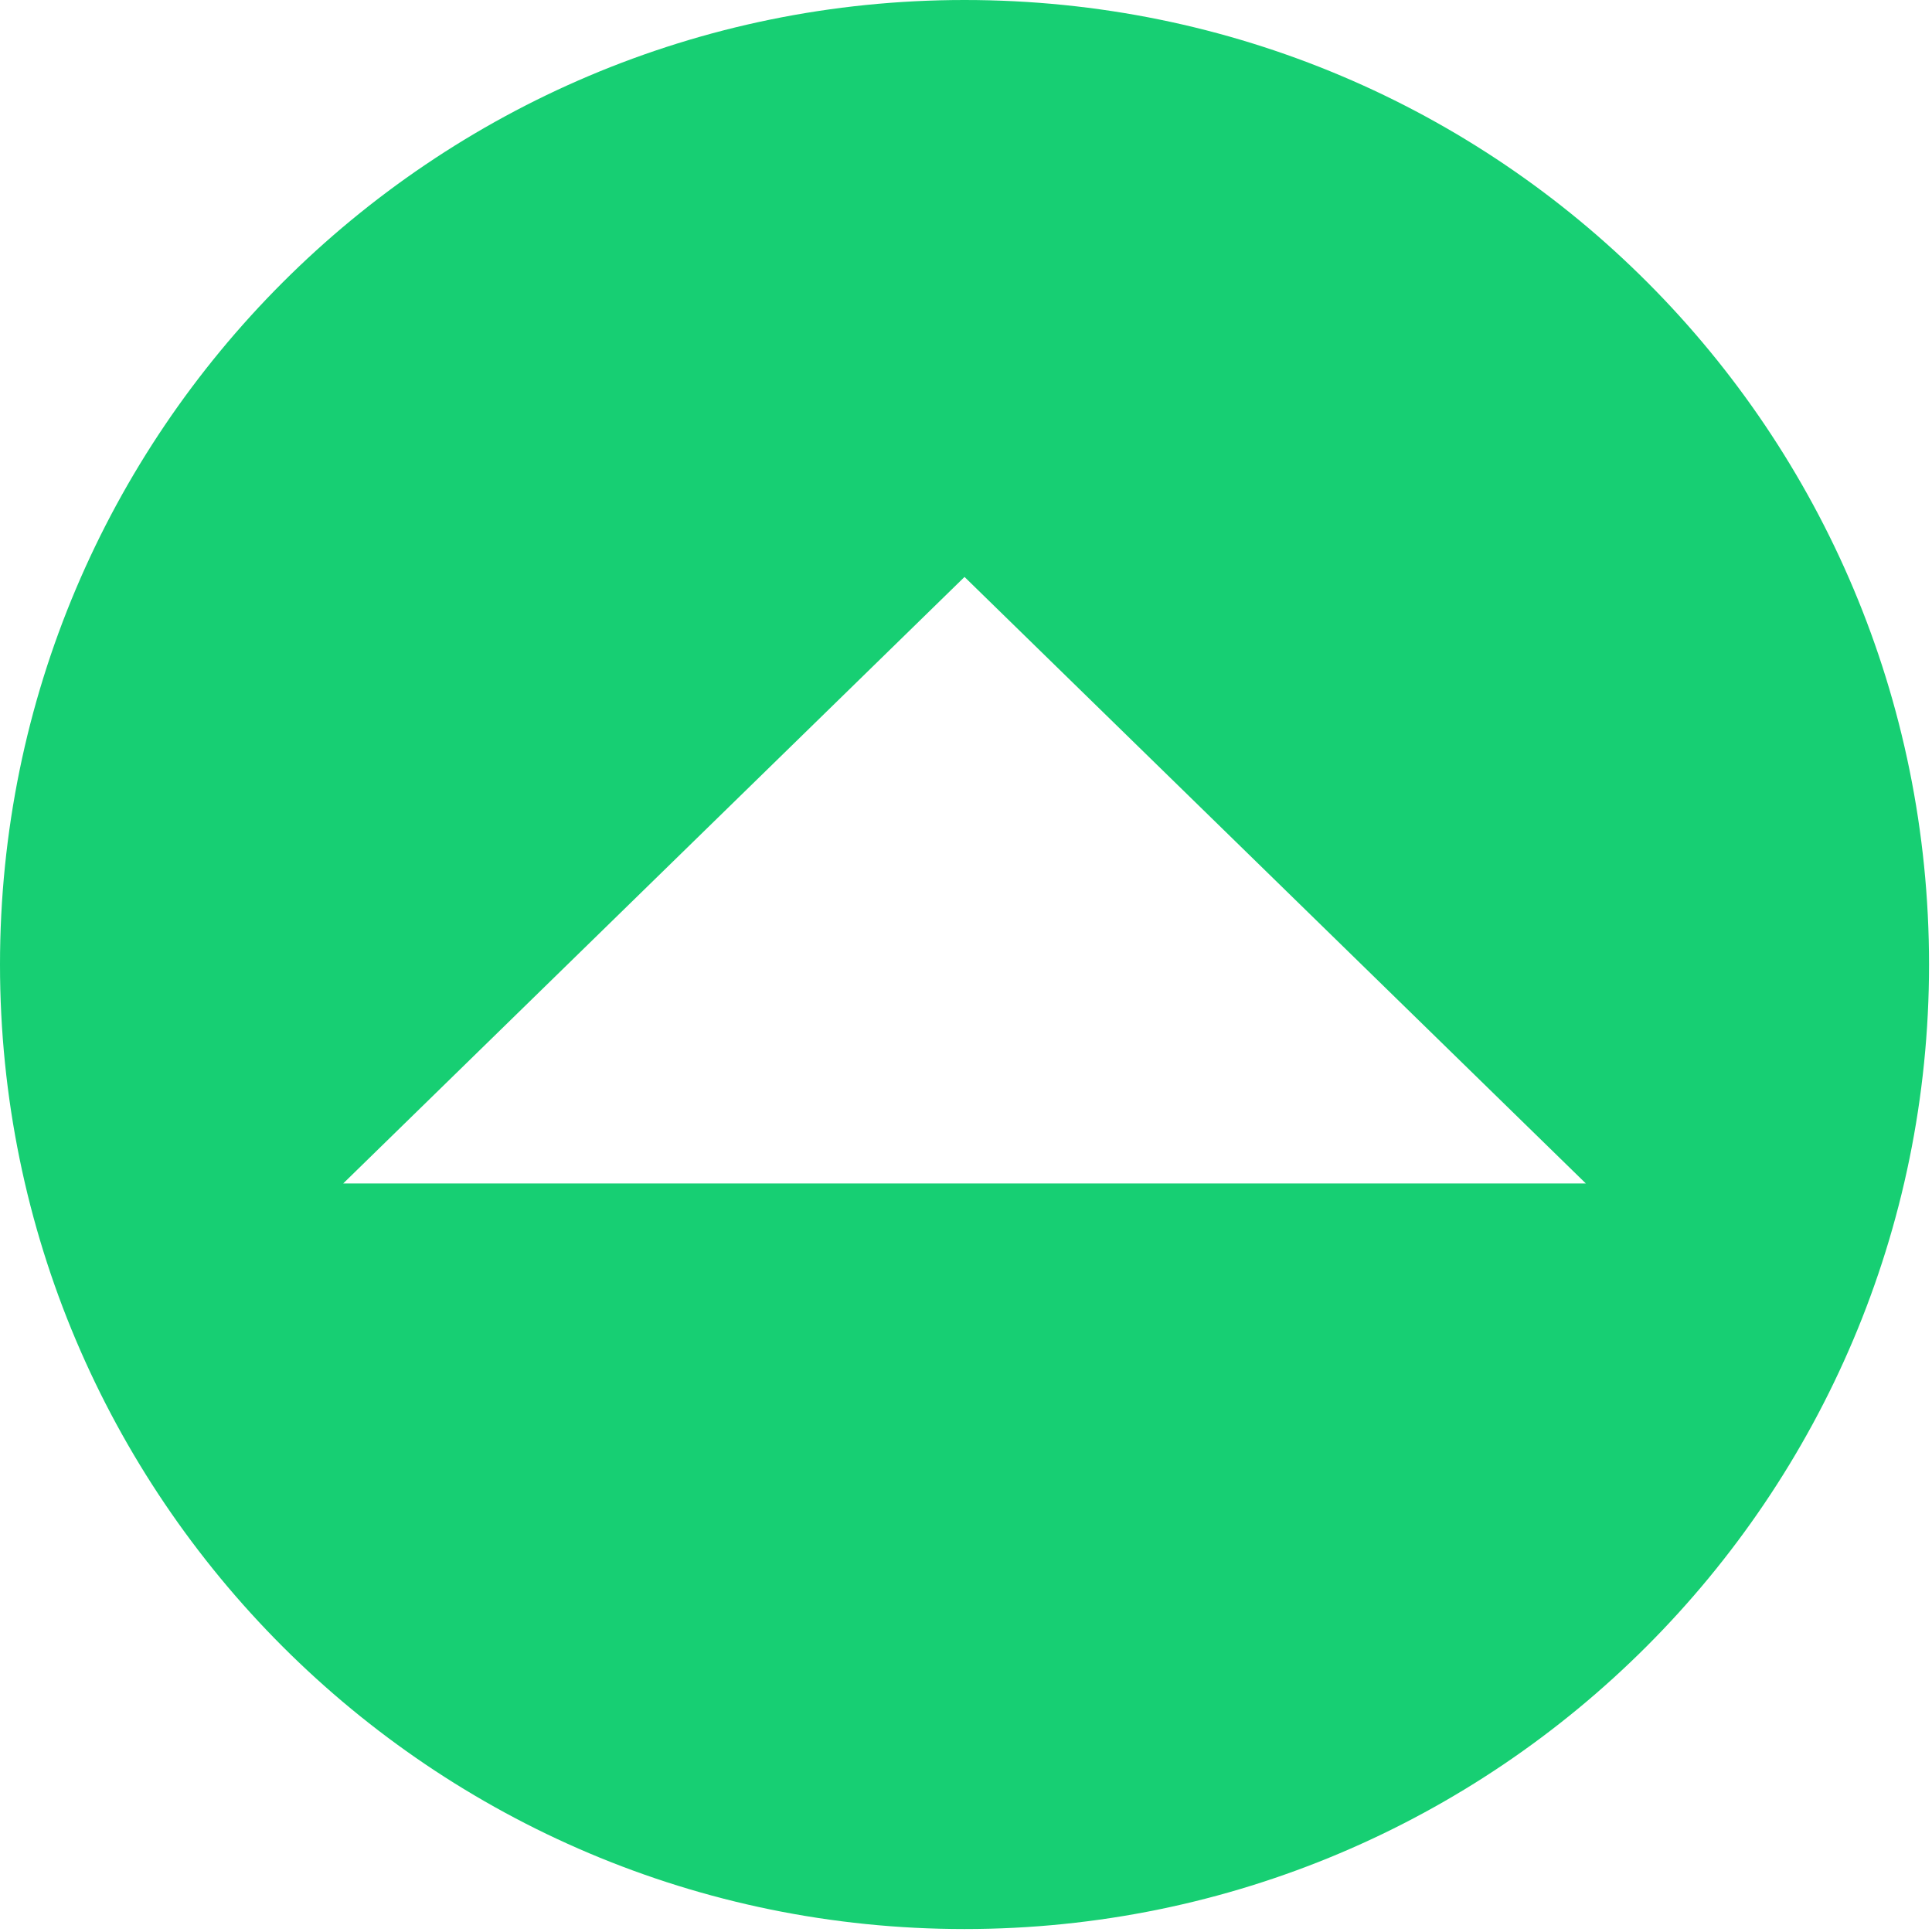 <svg xmlns="http://www.w3.org/2000/svg" xmlns:xlink="http://www.w3.org/1999/xlink" version="1.1" x="0px" y="0px" viewBox="0 0 65.3 65.3" enable-background="new 0 0 65.3 65.3" xml:space="preserve" fill="#17cf73">
  <path d="M32.6,0C14.6,0,0,14.6,0,32.6s14.6,32.6,32.6,32.6s32.6-14.6,32.6-32.6S50.7,0,32.6,0z M11.6,40l21-20.5l21,20.5H11.6z"></path>
</svg>